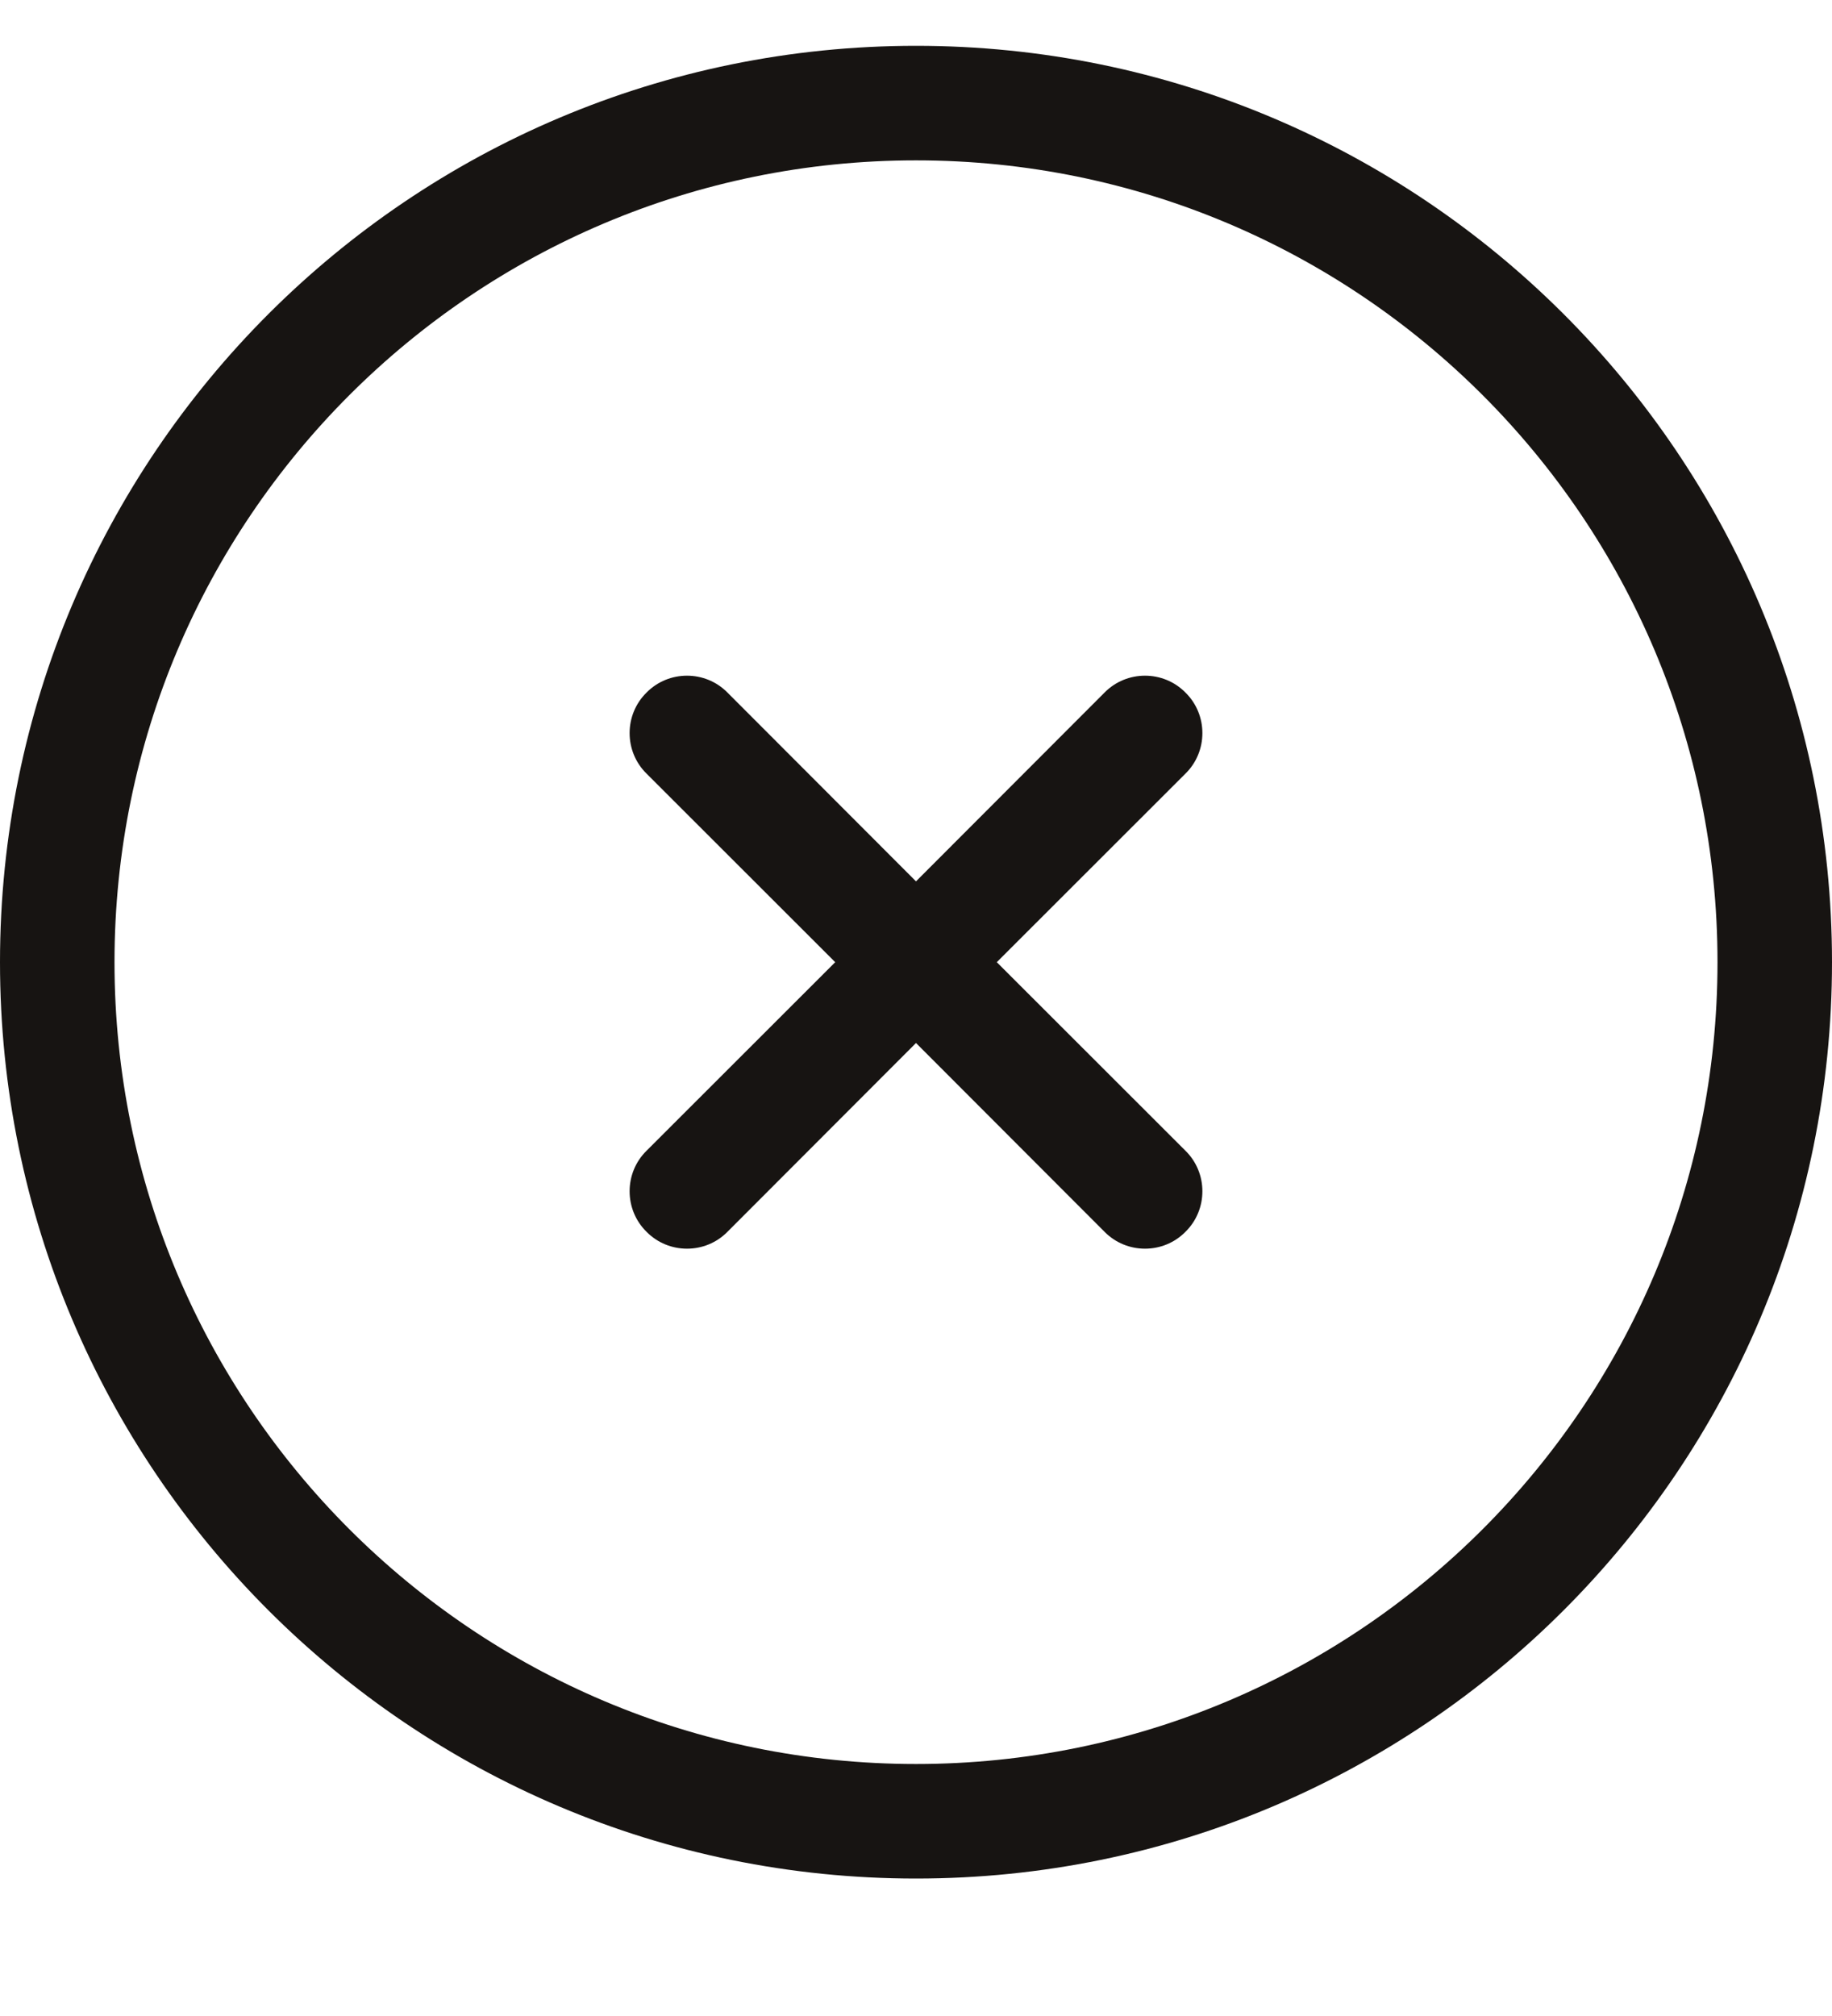<?xml version="1.0" encoding="UTF-8"?>
<svg width="10px" height="11px" viewBox="0 0 10 11" version="1.1" xmlns="http://www.w3.org/2000/svg" xmlns:xlink="http://www.w3.org/1999/xlink">
    <title>close</title>
    <g id="Page-1" stroke="none" stroke-width="1" fill="none" fill-rule="evenodd">
        <g id="close" transform="translate(-0, 0.25)" fill="#171412" fill-rule="nonzero">
            <path d="M3.529,3.529 C3.65,3.406 3.85,3.406 3.971,3.529 L5,4.559 L6.029,3.529 C6.15,3.406 6.35,3.406 6.471,3.529 C6.594,3.65 6.594,3.85 6.471,3.971 L5.441,5 L6.471,6.029 C6.594,6.15 6.594,6.35 6.471,6.471 C6.35,6.594 6.15,6.594 6.029,6.471 L5,5.441 L3.971,6.471 C3.85,6.594 3.65,6.594 3.529,6.471 C3.406,6.35 3.406,6.15 3.529,6.029 L4.559,5 L3.529,3.971 C3.406,3.85 3.406,3.65 3.529,3.529 Z M10,5 C10,7.762 7.762,10 5,10 C2.238,10 0,7.762 0,5 C0,2.238 2.238,0 5,0 C7.762,0 10,2.238 10,5 Z M5,0.625 C2.584,0.625 0.625,2.584 0.625,5 C0.625,7.416 2.584,9.375 5,9.375 C7.416,9.375 9.375,7.416 9.375,5 C9.375,2.584 7.416,0.625 5,0.625 Z" id="Shape"></path>
        </g>
    </g>
</svg>